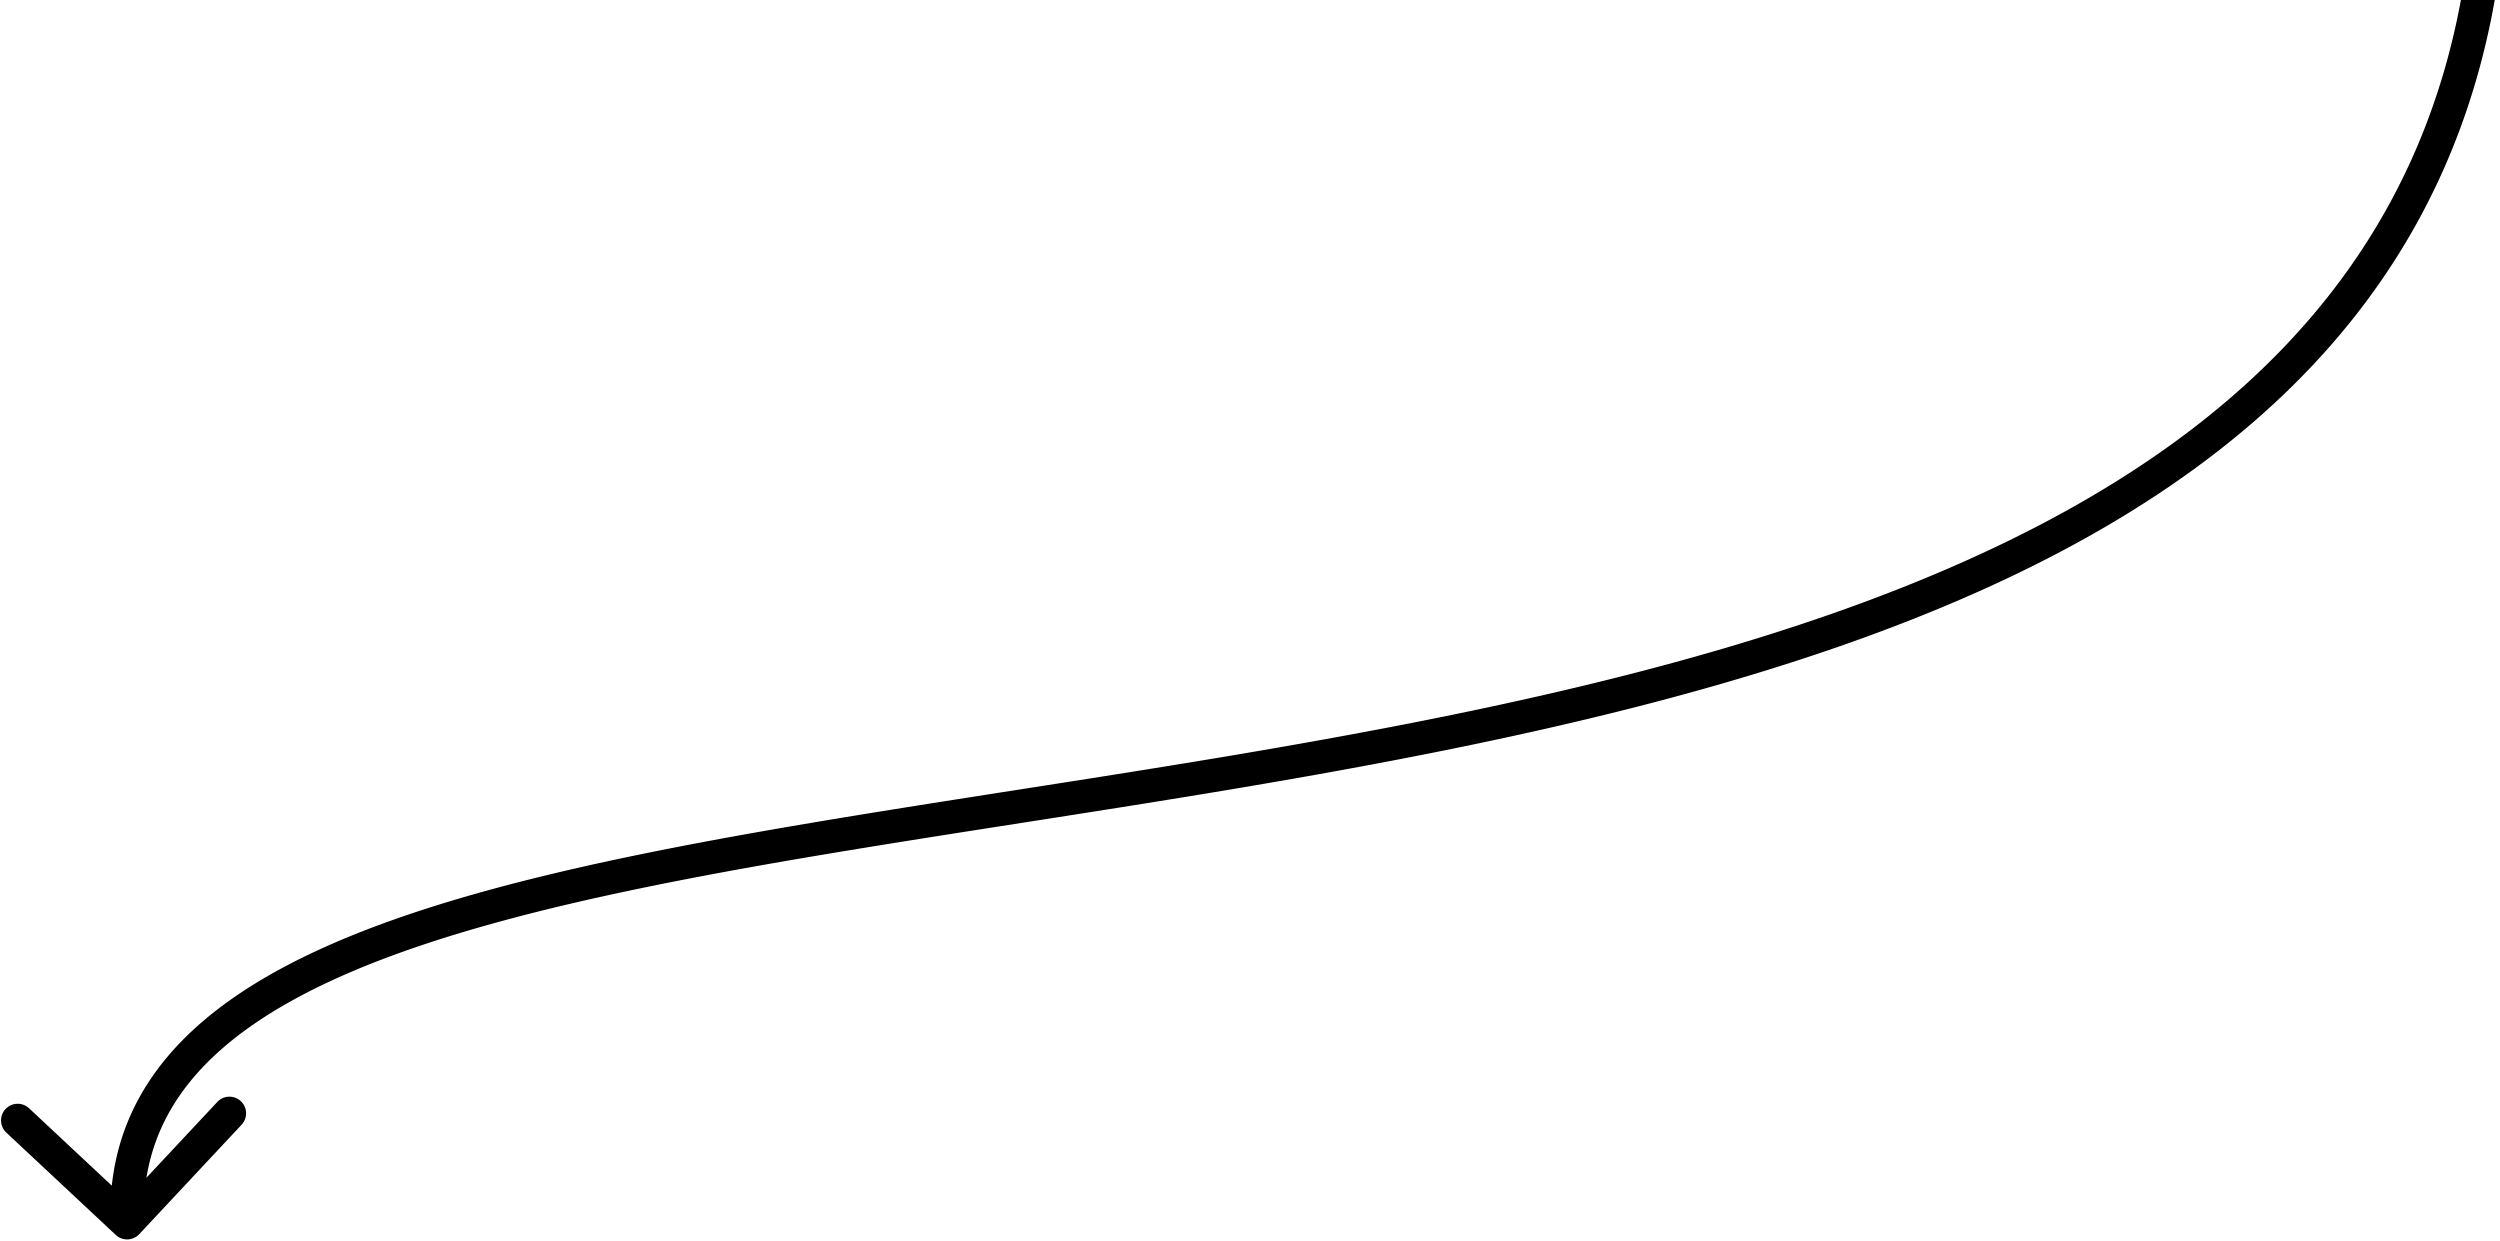 <svg xmlns="http://www.w3.org/2000/svg" width="826" height="410" fill="none"><path fill="hsla(175,40%,50%,75%)" d="M38.243 408.017a5.5 5.5 0 0 0 7.774-.26l33.81-36.154a5.5 5.5 0 0 0-8.034-7.514L41.74 396.226 9.603 366.172a5.5 5.5 0 0 0-7.514 8.035l36.154 33.81zm9.254-4.201c-.811-24.219 8.939-43.063 27.255-58.515 18.556-15.654 45.882-27.774 79.823-37.808 67.966-20.093 159.707-31.12 254.463-47.069 94.33-15.878 191.307-36.607 268.156-76.255C754.268 144.404 811.603 85.312 825.44-7.186l-10.879-1.628c-13.164 88.002-67.454 144.535-142.411 183.207-75.183 38.79-170.643 59.311-264.938 75.183-93.869 15.801-186.94 27.024-255.756 47.368-34.45 10.185-63.506 22.831-83.797 39.95-20.532 17.321-32.095 39.259-31.156 67.29l10.994-.368z"/></svg>